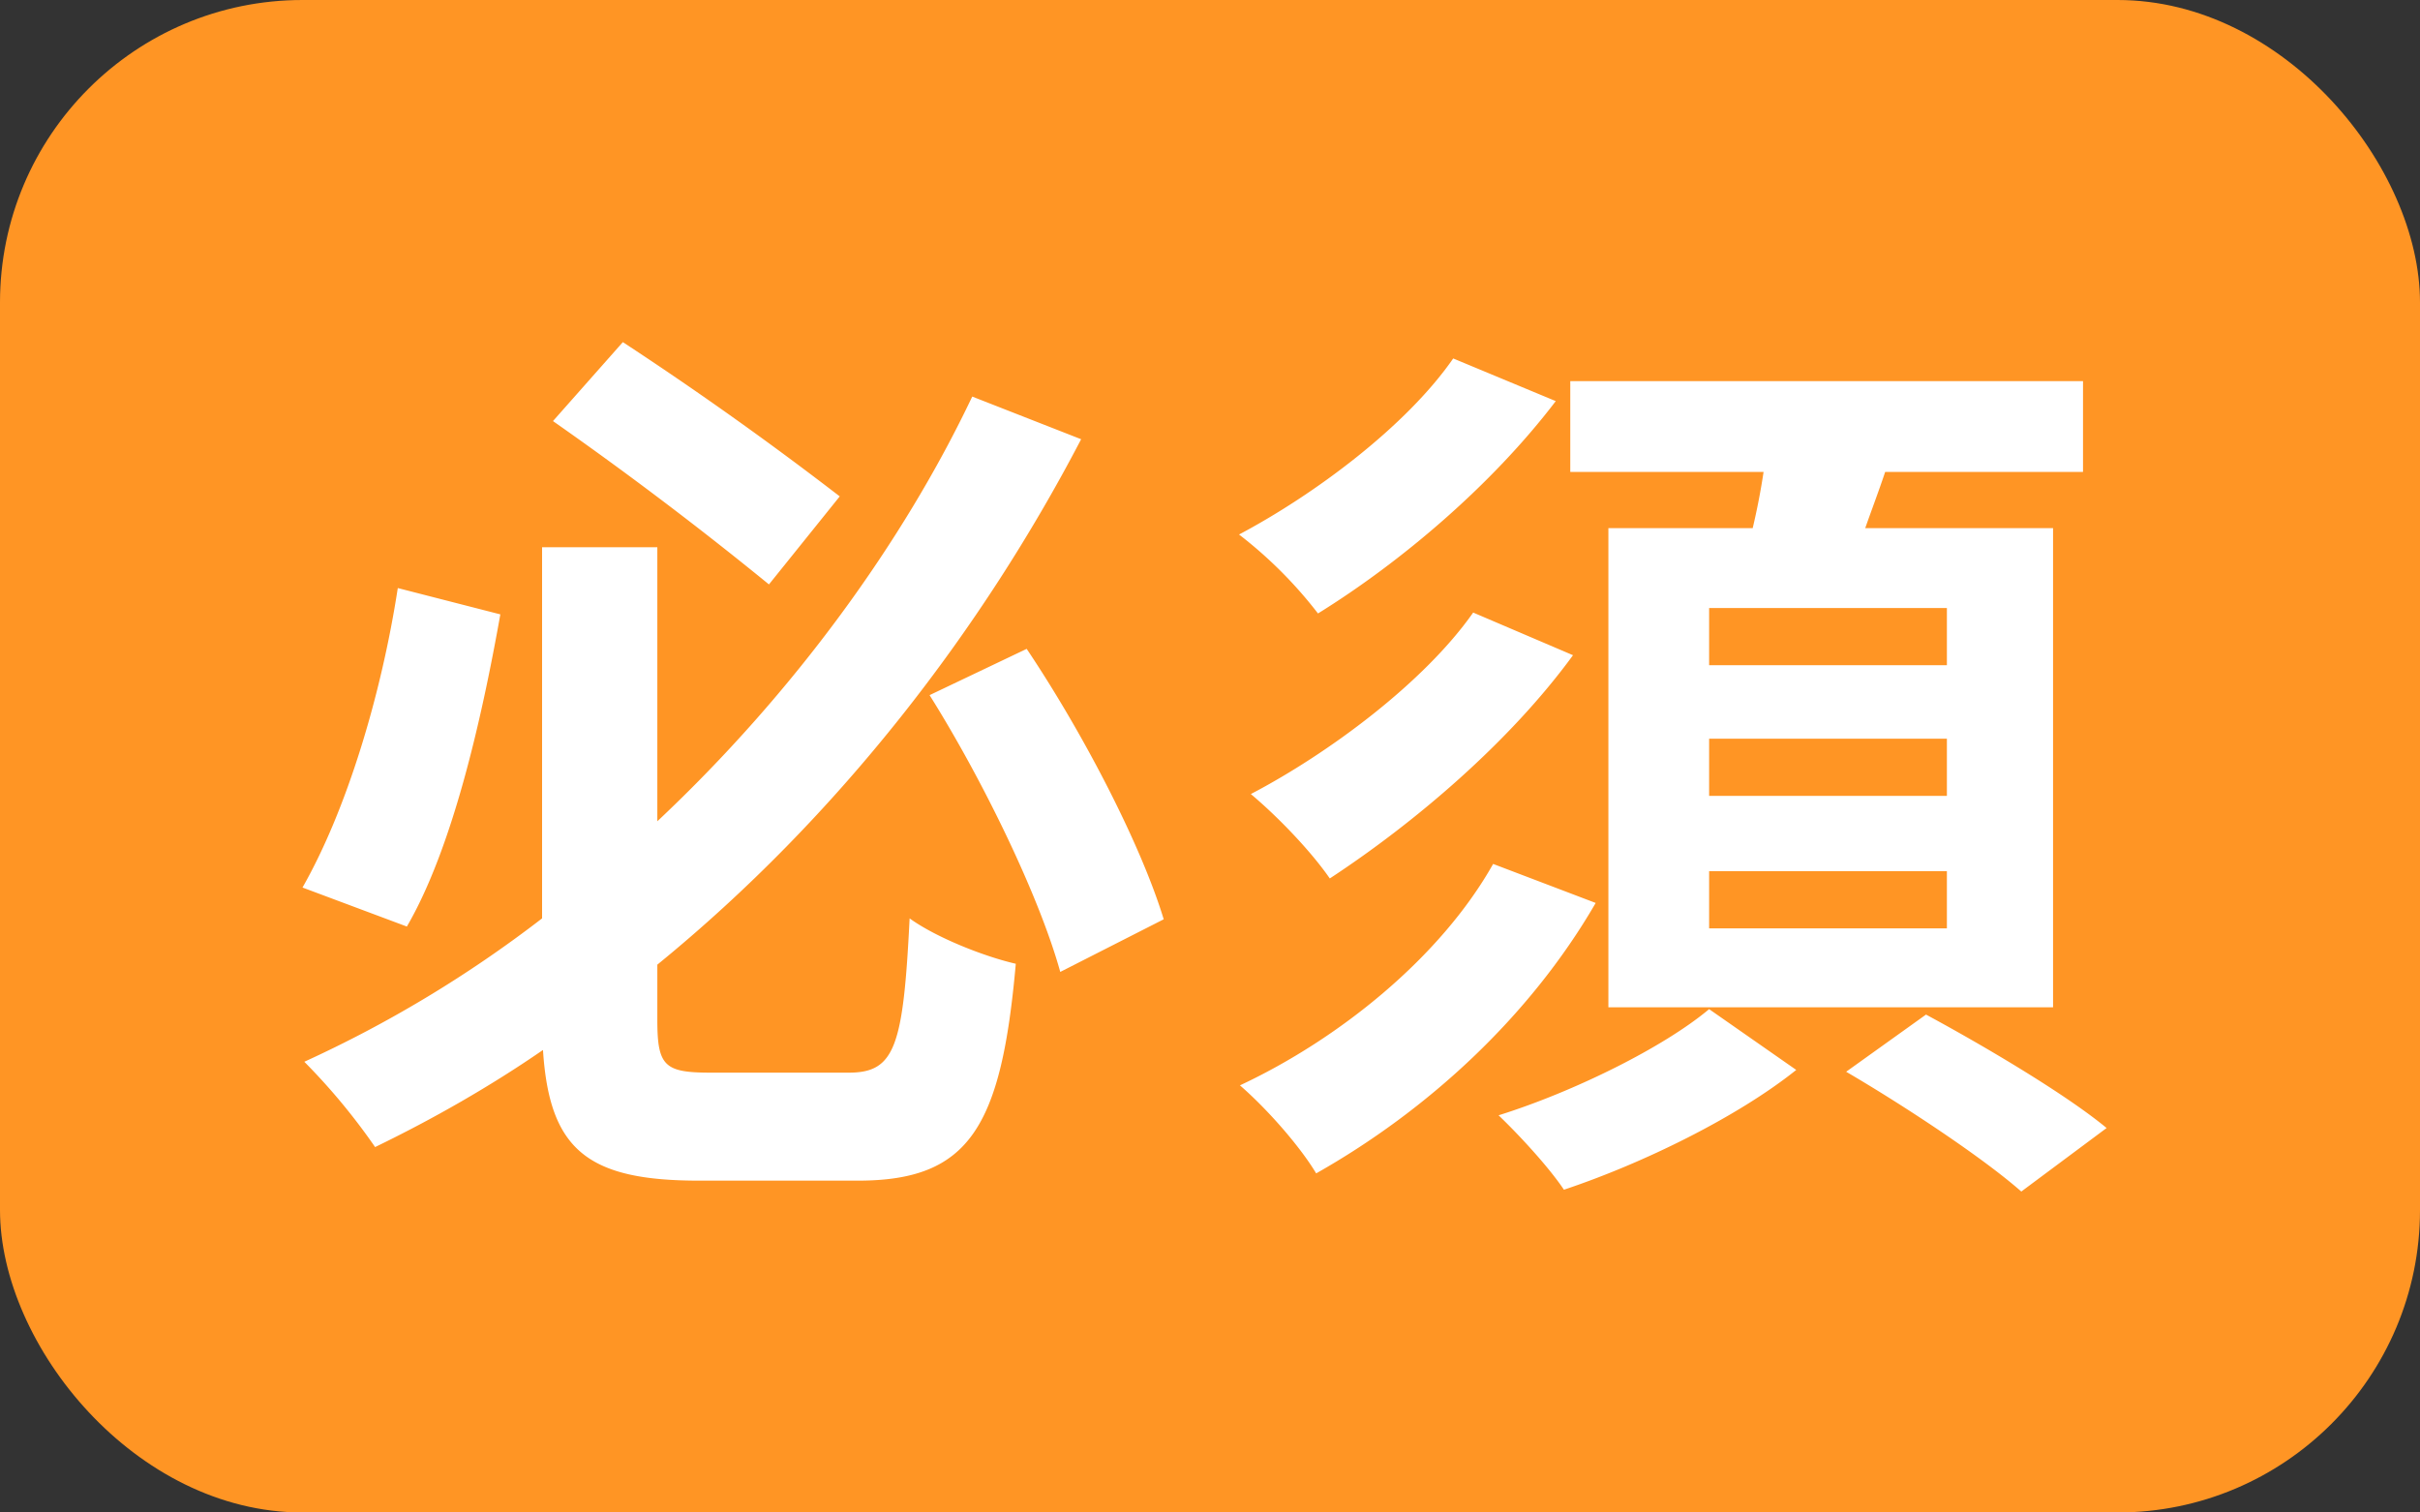 <svg width="32" height="20" fill="none" xmlns="http://www.w3.org/2000/svg"><rect width="100%" height="100%" fill="#333333" stroke="none"/><rect width="32" height="20" rx="4" fill="#FF9524"/><path d="m11.104 6.564-.936 1.164a48.832 48.832 0 0 0-2.856-2.16l.924-1.044a46.387 46.387 0 0 1 2.868 2.04ZM5.26 7.776l1.356.348C6.364 9.54 5.98 11.22 5.38 12.252L4 11.736c.588-1.032 1.044-2.556 1.26-3.96Zm4.14 6.408h1.824c.612 0 .72-.348.804-2.04.348.252.984.504 1.404.6-.192 2.16-.612 2.868-2.088 2.868h-2.1c-1.476 0-1.98-.408-2.064-1.728-.696.48-1.452.912-2.22 1.284a8.338 8.338 0 0 0-.936-1.128 16.106 16.106 0 0 0 3.144-1.896V7.236h1.524v3.624c1.812-1.704 3.252-3.696 4.164-5.616l1.44.564c-1.308 2.508-3.192 4.98-5.604 6.948v.732c0 .612.096.696.708.696Zm2.892-4.992 1.284-.612c.756 1.128 1.512 2.592 1.812 3.576l-1.368.696c-.276-.996-1.02-2.532-1.728-3.66Zm13.452-.396V8.04H22.6v.756h3.144Zm0 1.728v-.756H22.6v.756h3.144Zm0 1.752v-.756H22.6v.756h3.144Zm-4.476-5.292h1.908c.06-.252.108-.504.144-.744h-2.556v-1.2h6.78v1.2h-2.616c-.084.252-.18.504-.264.744h2.484v6.336h-5.88V6.984ZM19.48 8.1l1.32.564c-.84 1.152-2.1 2.22-3.216 2.952-.24-.348-.672-.804-1.044-1.116 1.032-.54 2.292-1.476 2.94-2.4Zm-.264-3.36 1.356.564c-.84 1.104-2.04 2.124-3.144 2.808a5.728 5.728 0 0 0-1.044-1.044c.996-.528 2.208-1.428 2.832-2.328Zm.528 6.684 1.356.516c-.876 1.512-2.232 2.748-3.696 3.576-.216-.36-.648-.852-1.008-1.164 1.308-.612 2.652-1.692 3.348-2.928Zm2.856 1.92 1.152.804c-.78.624-2.028 1.236-3.072 1.584-.192-.288-.576-.708-.864-.984.996-.312 2.184-.9 2.784-1.404Zm1.812.828 1.056-.756c.756.408 1.836 1.044 2.388 1.5l-1.128.84c-.504-.444-1.536-1.128-2.316-1.584Z" fill="#fff"/></svg>